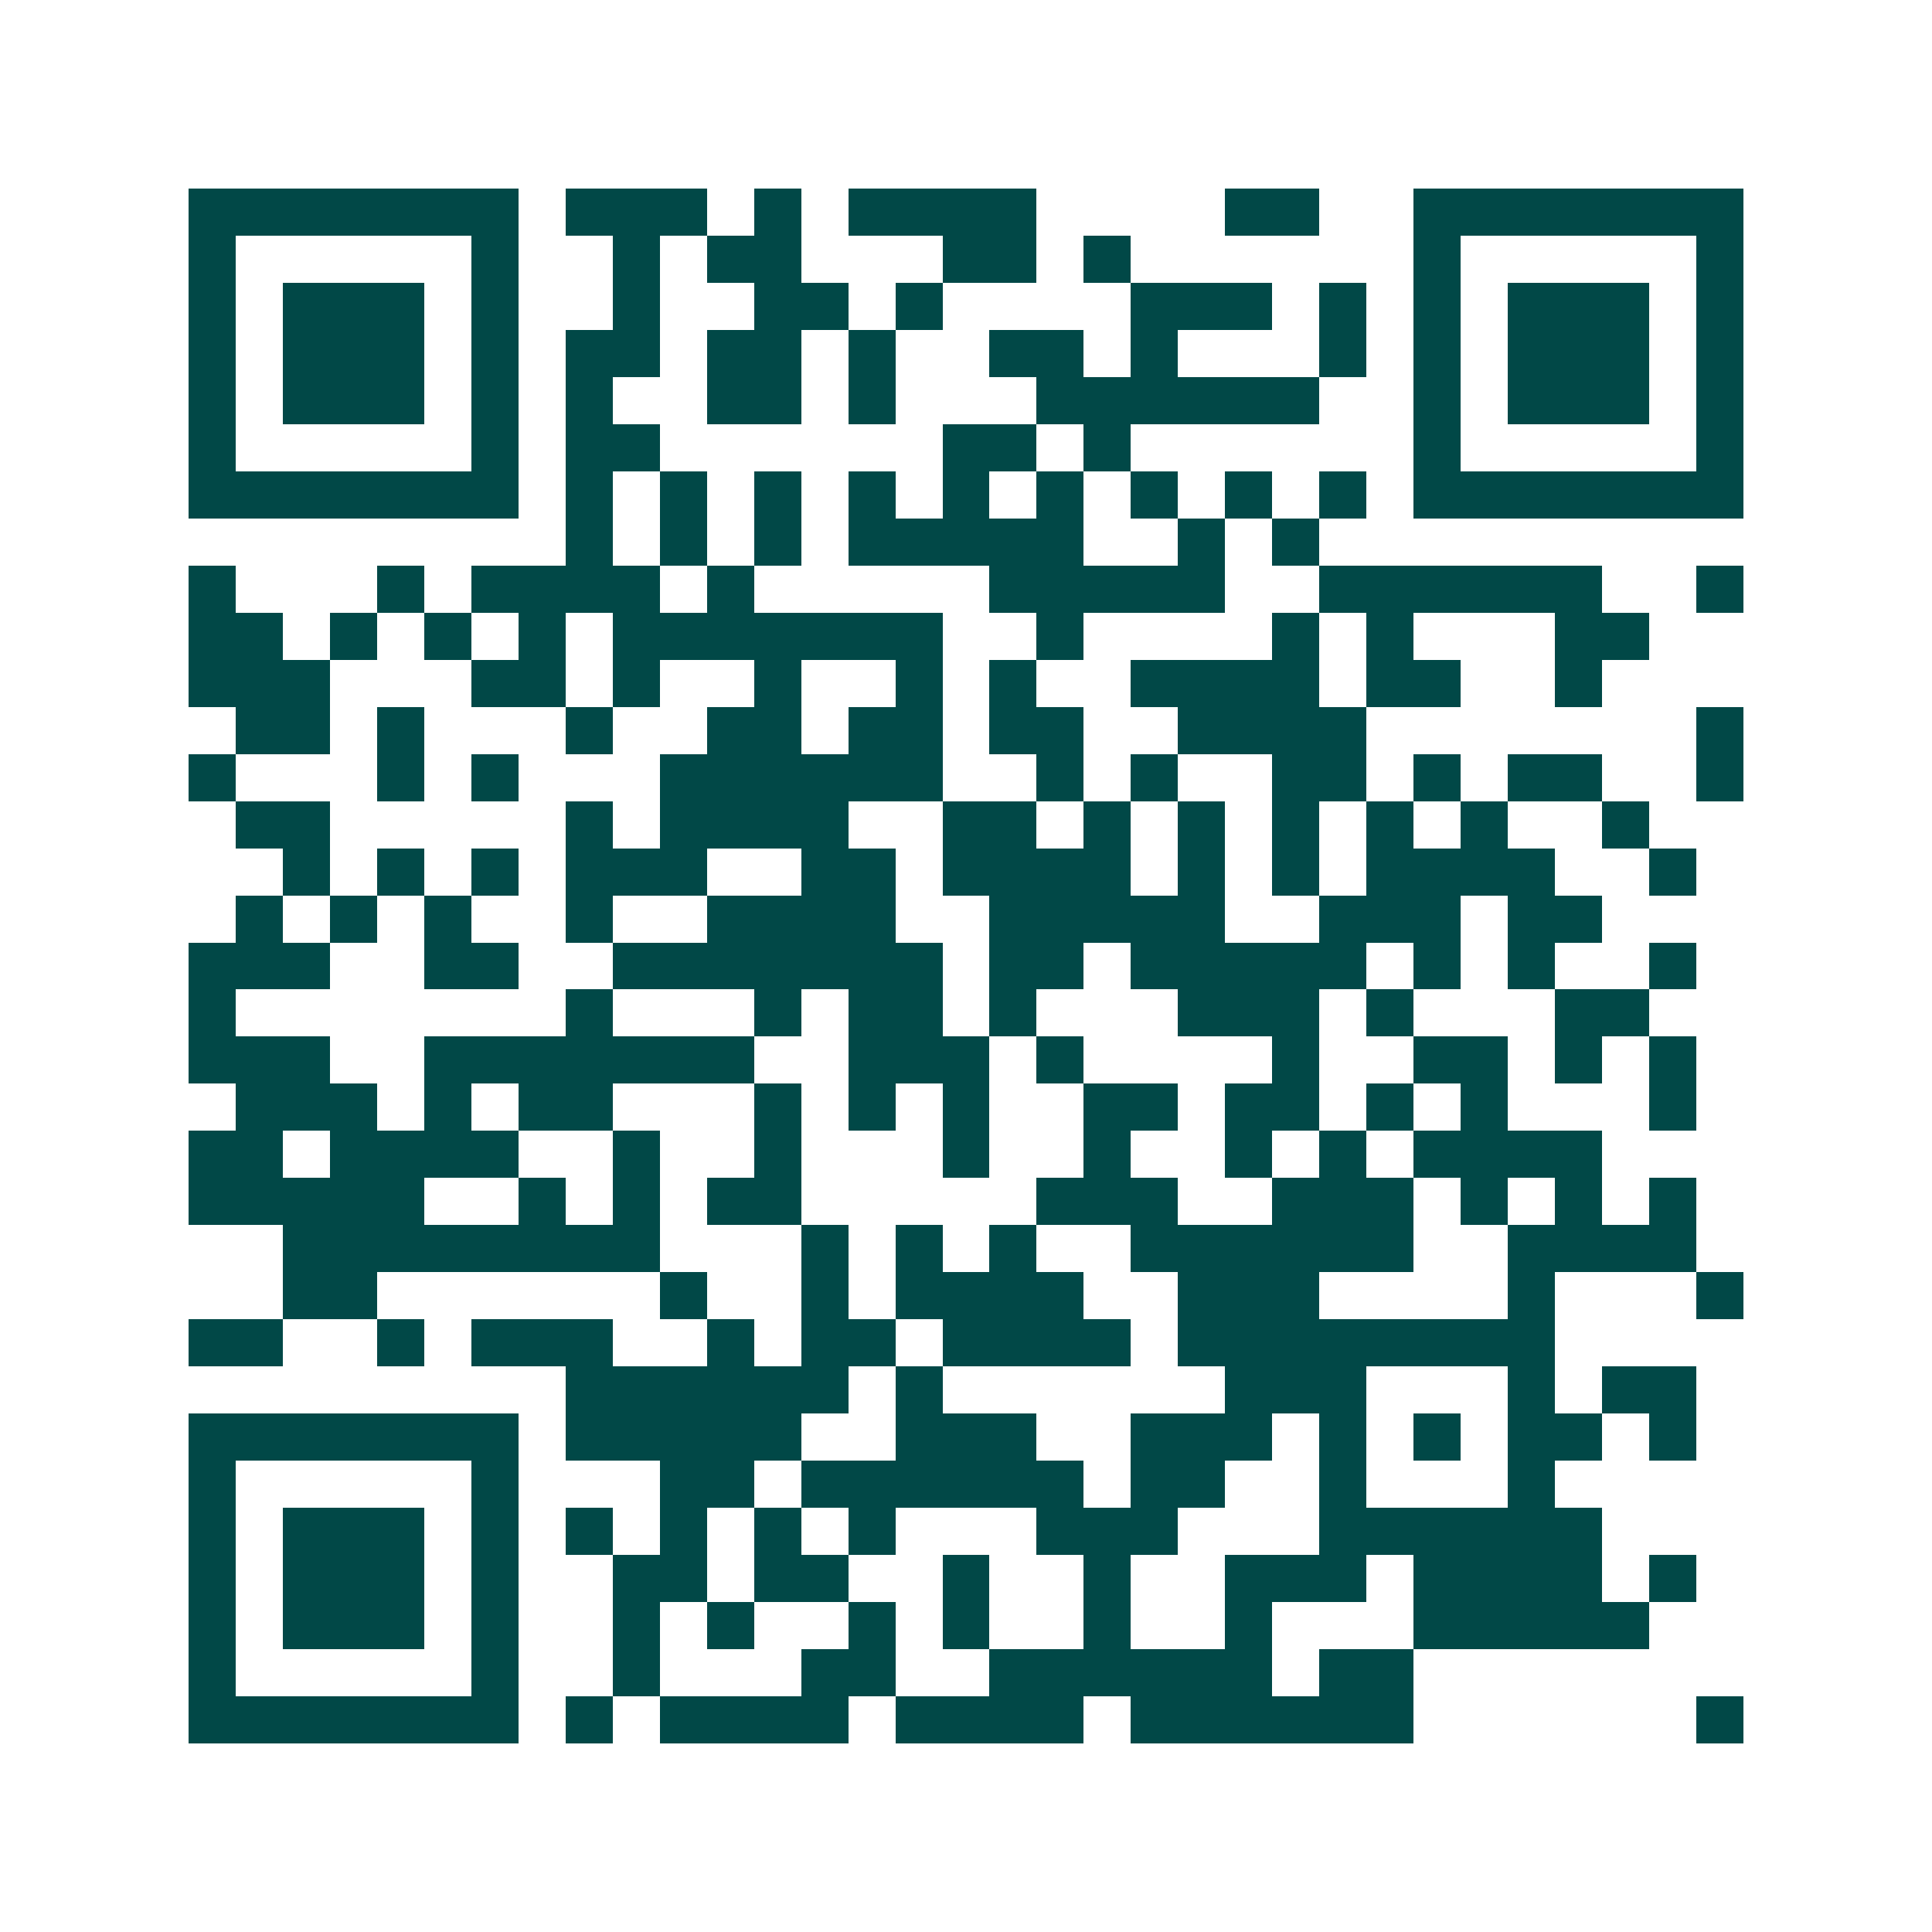 <svg xmlns="http://www.w3.org/2000/svg" width="200" height="200" viewBox="0 0 41 41" shape-rendering="crispEdges"><path fill="#ffffff" d="M0 0h41v41H0z"/><path stroke="#014847" d="M4 4.5h7m1 0h3m1 0h1m1 0h4m4 0h2m2 0h7M4 5.5h1m5 0h1m2 0h1m1 0h2m3 0h2m1 0h1m6 0h1m5 0h1M4 6.5h1m1 0h3m1 0h1m2 0h1m2 0h2m1 0h1m4 0h3m1 0h1m1 0h1m1 0h3m1 0h1M4 7.5h1m1 0h3m1 0h1m1 0h2m1 0h2m1 0h1m2 0h2m1 0h1m3 0h1m1 0h1m1 0h3m1 0h1M4 8.5h1m1 0h3m1 0h1m1 0h1m2 0h2m1 0h1m3 0h6m2 0h1m1 0h3m1 0h1M4 9.5h1m5 0h1m1 0h2m6 0h2m1 0h1m6 0h1m5 0h1M4 10.5h7m1 0h1m1 0h1m1 0h1m1 0h1m1 0h1m1 0h1m1 0h1m1 0h1m1 0h1m1 0h7M12 11.5h1m1 0h1m1 0h1m1 0h5m2 0h1m1 0h1M4 12.5h1m3 0h1m1 0h4m1 0h1m5 0h5m2 0h6m2 0h1M4 13.5h2m1 0h1m1 0h1m1 0h1m1 0h7m2 0h1m4 0h1m1 0h1m3 0h2M4 14.5h3m3 0h2m1 0h1m2 0h1m2 0h1m1 0h1m2 0h4m1 0h2m2 0h1M5 15.5h2m1 0h1m3 0h1m2 0h2m1 0h2m1 0h2m2 0h4m7 0h1M4 16.5h1m3 0h1m1 0h1m3 0h6m2 0h1m1 0h1m2 0h2m1 0h1m1 0h2m2 0h1M5 17.5h2m5 0h1m1 0h4m2 0h2m1 0h1m1 0h1m1 0h1m1 0h1m1 0h1m2 0h1M6 18.5h1m1 0h1m1 0h1m1 0h3m2 0h2m1 0h4m1 0h1m1 0h1m1 0h4m2 0h1M5 19.5h1m1 0h1m1 0h1m2 0h1m2 0h4m2 0h5m2 0h3m1 0h2M4 20.5h3m2 0h2m2 0h7m1 0h2m1 0h5m1 0h1m1 0h1m2 0h1M4 21.5h1m7 0h1m3 0h1m1 0h2m1 0h1m3 0h3m1 0h1m3 0h2M4 22.5h3m2 0h7m2 0h3m1 0h1m4 0h1m2 0h2m1 0h1m1 0h1M5 23.5h3m1 0h1m1 0h2m3 0h1m1 0h1m1 0h1m2 0h2m1 0h2m1 0h1m1 0h1m3 0h1M4 24.5h2m1 0h4m2 0h1m2 0h1m3 0h1m2 0h1m2 0h1m1 0h1m1 0h4M4 25.5h5m2 0h1m1 0h1m1 0h2m5 0h3m2 0h3m1 0h1m1 0h1m1 0h1M6 26.5h8m3 0h1m1 0h1m1 0h1m2 0h6m2 0h4M6 27.5h2m6 0h1m2 0h1m1 0h4m2 0h3m4 0h1m3 0h1M4 28.5h2m2 0h1m1 0h3m2 0h1m1 0h2m1 0h4m1 0h8M12 29.5h6m1 0h1m6 0h3m3 0h1m1 0h2M4 30.5h7m1 0h5m2 0h3m2 0h3m1 0h1m1 0h1m1 0h2m1 0h1M4 31.5h1m5 0h1m3 0h2m1 0h6m1 0h2m2 0h1m3 0h1M4 32.5h1m1 0h3m1 0h1m1 0h1m1 0h1m1 0h1m1 0h1m3 0h3m3 0h6M4 33.5h1m1 0h3m1 0h1m2 0h2m1 0h2m2 0h1m2 0h1m2 0h3m1 0h4m1 0h1M4 34.5h1m1 0h3m1 0h1m2 0h1m1 0h1m2 0h1m1 0h1m2 0h1m2 0h1m3 0h5M4 35.5h1m5 0h1m2 0h1m3 0h2m2 0h6m1 0h2M4 36.5h7m1 0h1m1 0h4m1 0h4m1 0h6m6 0h1"/></svg>

